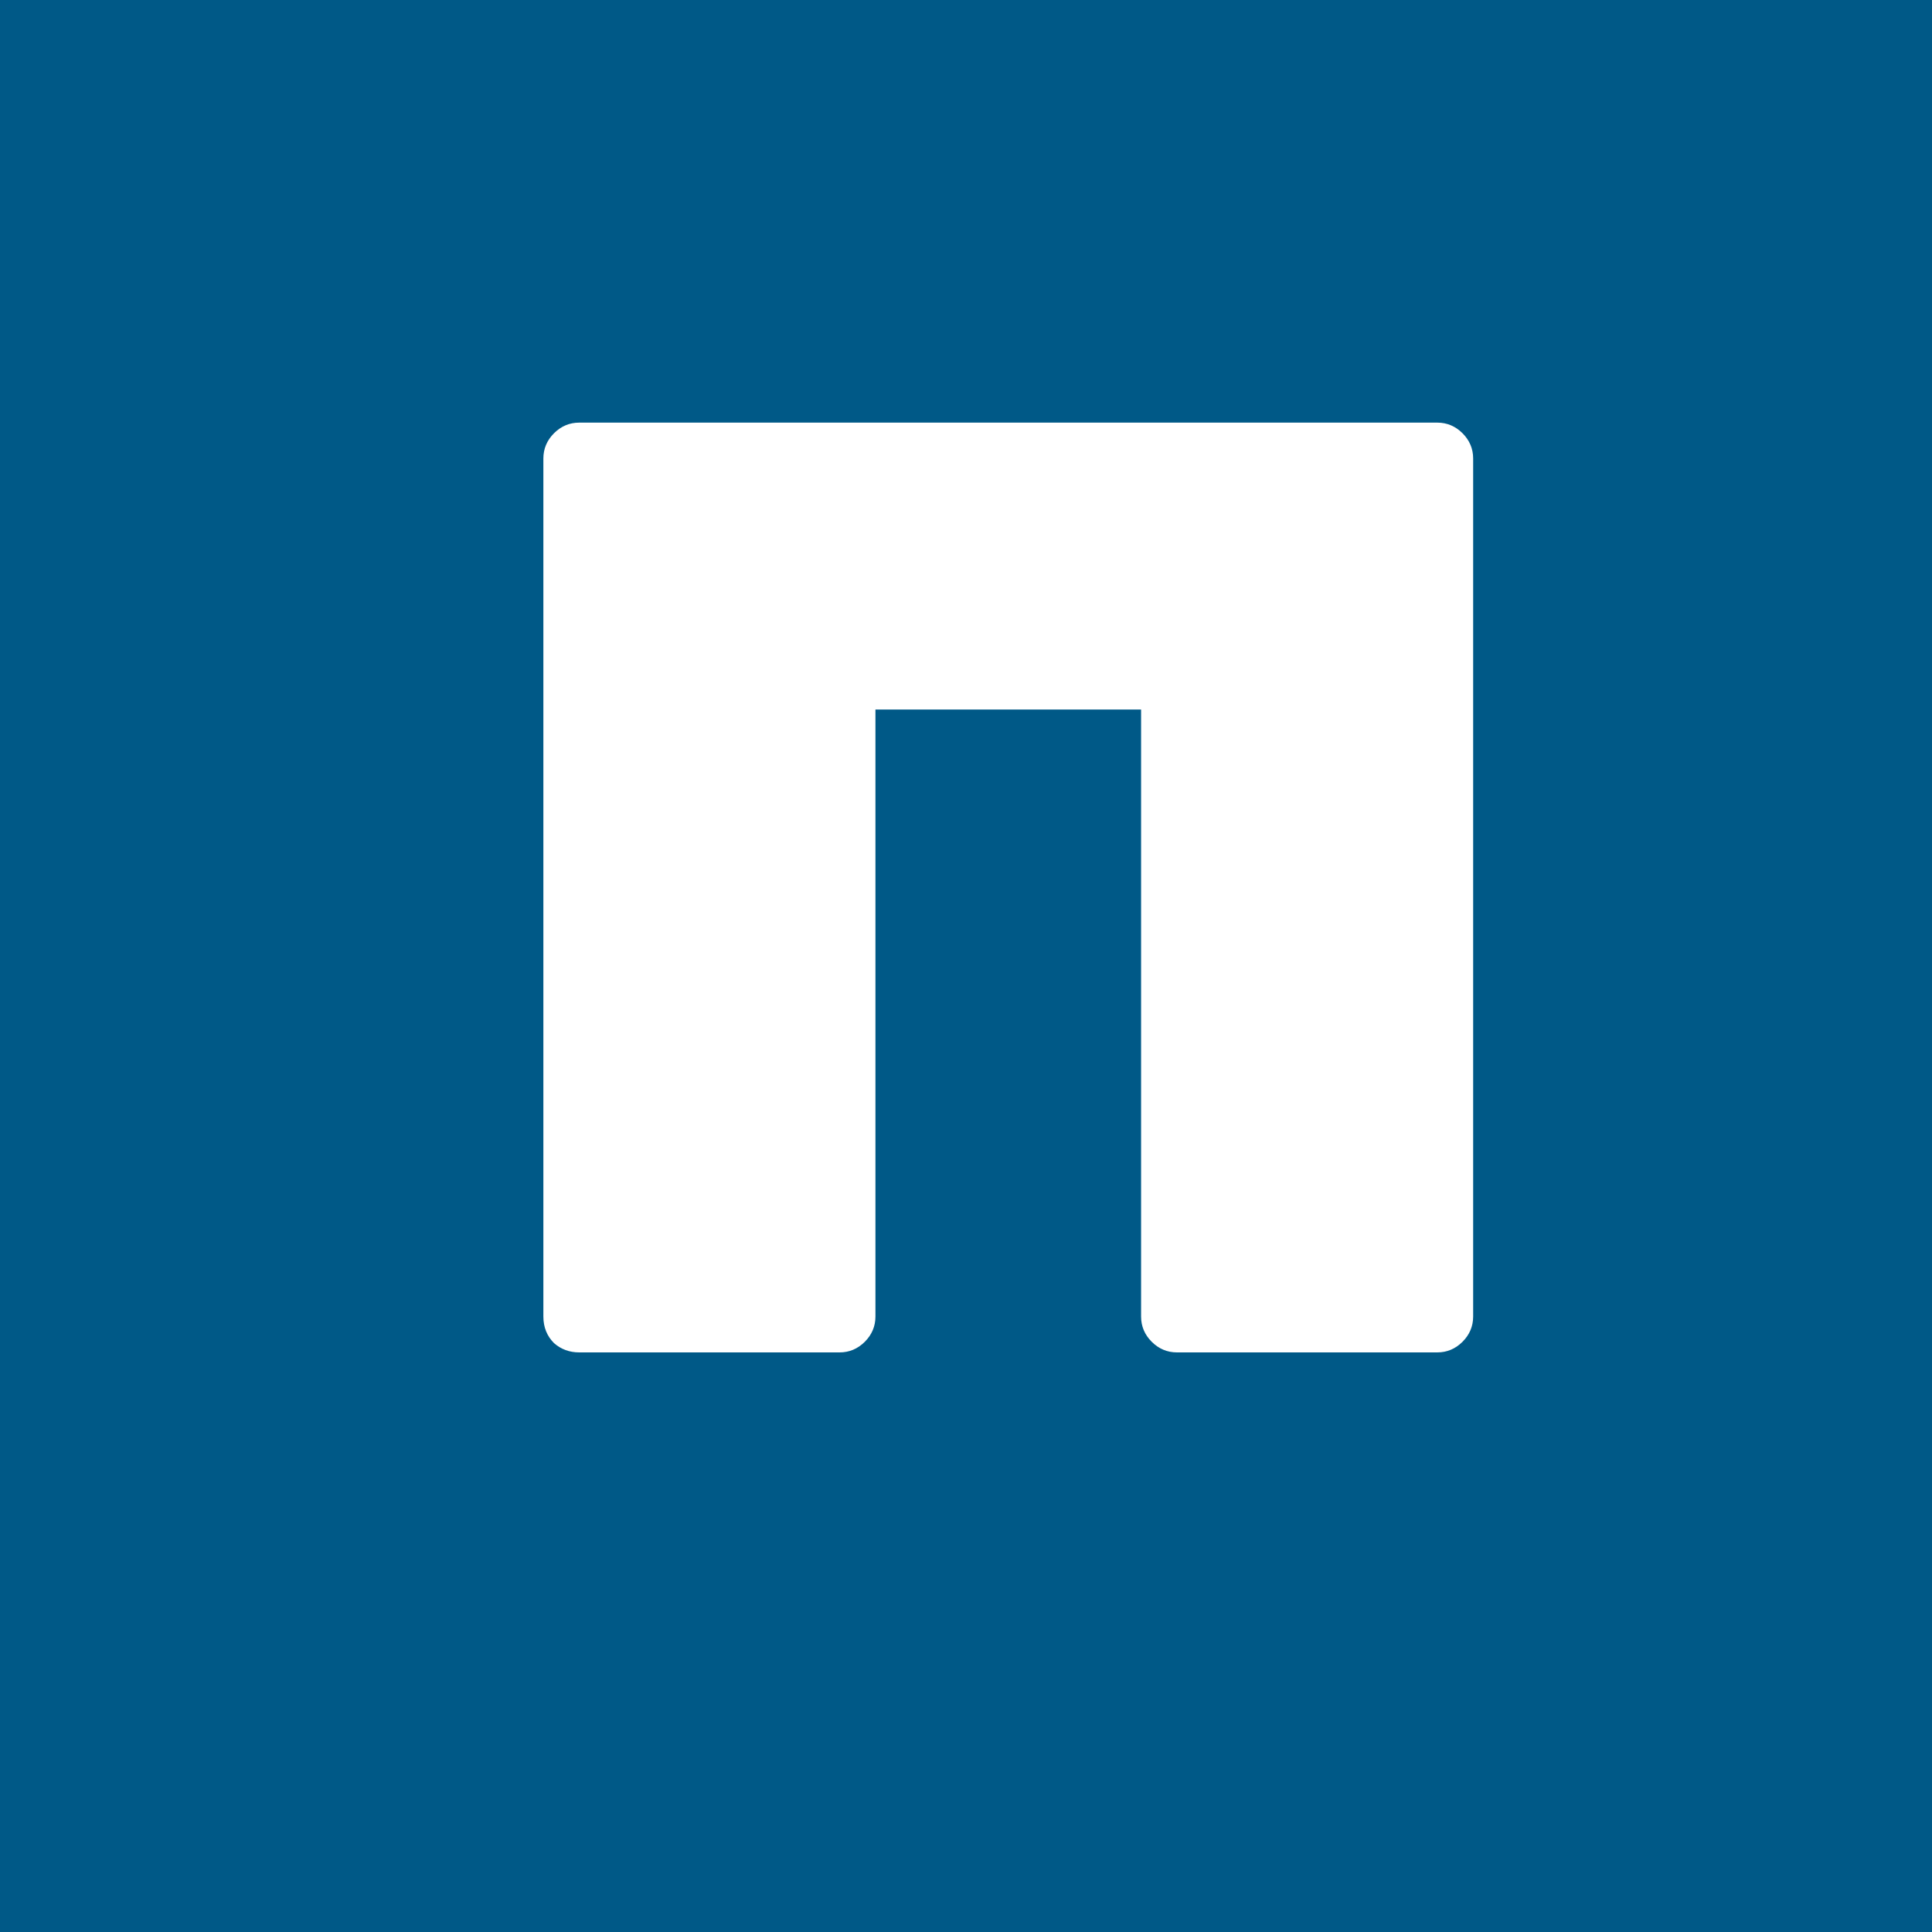 <svg width="32" height="32" viewBox="0 0 32 32" fill="none" xmlns="http://www.w3.org/2000/svg">
<rect width="32" height="32" fill="#005987"/>
<path d="M23.806 7C23.967 7 24.107 7.059 24.224 7.176C24.341 7.293 24.4 7.433 24.4 7.594V21.806C24.4 21.967 24.341 22.107 24.224 22.224C24.107 22.341 23.967 22.4 23.806 22.4H19.494C19.333 22.4 19.193 22.341 19.076 22.224C18.959 22.107 18.9 21.967 18.9 21.806V11.752H14.5V21.806C14.5 21.967 14.441 22.107 14.324 22.224C14.207 22.341 14.067 22.4 13.906 22.4H9.594C9.433 22.4 9.293 22.349 9.176 22.246C9.059 22.129 9 21.982 9 21.806V7.594C9 7.433 9.059 7.293 9.176 7.176C9.293 7.059 9.433 7 9.594 7H23.806Z" fill="white"/>
</svg>
